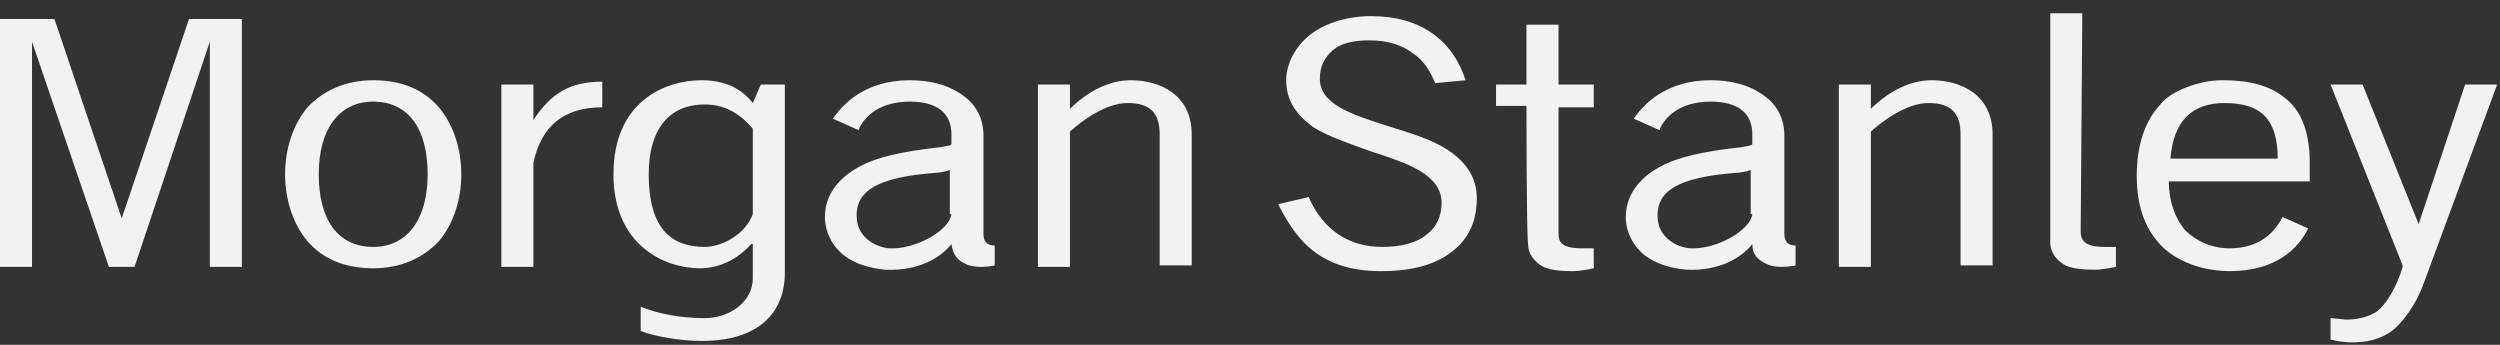<svg width="145" height="20" viewBox="0 0 145 20" fill="none" xmlns="http://www.w3.org/2000/svg">
<rect x="0" y="0" width="145" height="20" fill="#333333" stroke="none"/>
<path id="Vector" d="M140.282 12.999V13.164V12.999L137.031 4.902H135.173L139.353 15.395V15.478C139.075 16.469 138.424 17.709 137.774 18.122C137.217 18.452 136.566 18.535 136.102 18.535C135.916 18.535 135.359 18.452 135.173 18.452V19.692C135.451 19.774 136.009 19.857 136.38 19.857C137.31 19.857 137.96 19.692 138.61 19.278C139.353 18.783 140.189 17.543 140.561 16.469L144.835 4.902H142.977L140.282 12.999ZM133.965 10.438V9.446C133.965 7.711 133.5 6.389 132.479 5.646C131.642 4.985 130.528 4.654 128.948 4.654C128.112 4.654 127.462 4.82 126.811 5.068C126.161 5.315 125.604 5.646 125.232 6.142C124.396 7.05 123.931 8.455 123.931 10.19C123.931 12.09 124.489 13.495 125.604 14.486C126.811 15.478 128.298 15.726 129.32 15.726C132.014 15.726 133.315 14.404 133.872 13.247L132.386 12.586C132.014 13.33 131.178 14.404 129.32 14.404C128.298 14.404 127.369 13.991 126.719 13.33C126.161 12.669 125.79 11.677 125.79 10.521H133.965V10.438ZM132.107 9.199H125.882C126.068 7.05 127.09 5.976 129.041 5.976C131.178 5.976 132.107 6.968 132.107 9.199ZM25.454 6.224C24.525 5.15 23.225 4.654 21.645 4.654C20.066 4.654 18.765 5.233 17.836 6.224C17 7.216 16.536 8.62 16.536 10.107C16.536 11.595 17 12.999 17.836 13.991C18.765 15.065 20.066 15.56 21.645 15.56C23.225 15.56 24.525 14.982 25.454 13.991C26.291 12.999 26.755 11.595 26.755 10.107C26.755 8.62 26.291 7.216 25.454 6.224ZM21.645 14.321C19.602 14.321 18.487 12.751 18.487 10.107C18.487 7.464 19.694 5.894 21.645 5.894C23.689 5.894 24.804 7.464 24.804 10.107C24.804 12.751 23.596 14.321 21.645 14.321ZM30.936 9.446C31.4 7.298 32.701 6.224 34.931 6.224V4.737C33.072 4.737 31.958 5.398 30.936 6.968V4.902H29.078V15.478H30.936V9.446ZM76.551 4.572C76.551 3.828 76.83 3.333 77.294 2.919C77.759 2.506 78.502 2.341 79.431 2.341C80.453 2.341 81.289 2.589 81.939 3.085C82.59 3.498 82.961 4.159 83.24 4.82L85.005 4.654C84.262 2.341 82.404 0.936 79.524 0.936C78.13 0.936 76.83 1.35 75.994 2.011C75.157 2.672 74.6 3.663 74.6 4.654C74.6 5.811 75.157 6.637 76.179 7.381C77.108 7.959 78.409 8.372 79.524 8.785C81.568 9.446 83.612 10.107 83.612 11.76C83.612 12.503 83.333 13.164 82.775 13.578C82.218 14.073 81.289 14.321 80.174 14.321C78.223 14.321 76.737 13.33 75.901 11.429L74.135 11.842C74.507 12.586 75.157 13.743 76.087 14.486C77.108 15.313 78.409 15.726 80.081 15.726C82.032 15.726 83.426 15.313 84.448 14.404C85.47 13.495 85.656 12.338 85.656 11.512C85.656 10.355 85.098 9.446 83.983 8.703C82.961 8.042 81.754 7.711 80.453 7.298C78.409 6.637 76.551 6.059 76.551 4.572ZM88.535 6.142H86.77V4.902H88.535V1.432H90.394V4.902H92.437V6.224H90.394V13.495C90.394 13.991 90.486 14.404 91.787 14.404H92.437V15.56C92.437 15.56 91.694 15.726 91.23 15.726C90.394 15.726 89.743 15.643 89.372 15.395C89 15.147 88.628 14.734 88.628 14.156C88.535 13.578 88.535 6.142 88.535 6.142ZM120.68 13.412C120.68 13.908 120.866 14.321 122.073 14.321H122.724V15.478C122.724 15.478 121.981 15.643 121.516 15.643C120.68 15.643 120.03 15.56 119.658 15.313C119.286 15.065 118.915 14.652 118.915 14.073V0.771H120.773L120.68 13.412ZM62.058 7.629C62.709 7.05 64.102 5.976 65.403 5.976C66.703 5.976 67.261 6.555 67.261 7.794V15.395H69.119V7.794C69.119 5.481 67.261 4.654 65.588 4.654C64.381 4.654 63.173 5.233 62.058 6.307V4.902H60.2V15.478H62.058V7.629ZM55.183 14.156C55.276 14.734 55.462 15.065 56.02 15.313C56.484 15.56 57.32 15.478 57.692 15.395V14.239C57.32 14.239 57.041 14.073 57.041 13.578V7.877C57.041 6.803 56.577 5.976 55.648 5.398C54.905 4.902 53.883 4.654 52.768 4.654C50.167 4.654 48.866 6.059 48.309 6.885L49.795 7.546C49.981 7.05 50.724 5.894 52.768 5.894C54.347 5.894 55.183 6.555 55.183 7.794V8.372C55.09 8.455 54.998 8.455 54.533 8.538C52.303 8.785 50.817 9.116 49.795 9.694C48.587 10.355 47.844 11.347 47.844 12.586C47.844 13.495 48.309 14.321 48.959 14.817C49.609 15.313 50.445 15.56 51.374 15.643C53.232 15.726 54.533 14.982 55.183 14.156ZM55.183 12.421C55.09 13.33 53.139 14.486 51.56 14.404C50.724 14.321 49.795 13.743 49.702 12.751C49.516 11.016 51.003 10.273 54.254 10.025C54.44 10.025 54.905 9.942 55.09 9.86V12.421H55.183ZM101.635 14.156C101.635 14.734 101.913 15.065 102.471 15.313C102.935 15.56 103.772 15.478 104.143 15.395V14.239C103.772 14.239 103.493 14.073 103.493 13.578V7.877C103.493 6.803 103.028 5.976 102.099 5.398C101.356 4.902 100.334 4.654 99.219 4.654C96.618 4.654 95.317 6.059 94.76 6.885L96.246 7.546C96.432 7.05 97.175 5.894 99.219 5.894C100.799 5.894 101.635 6.555 101.635 7.794V8.372C101.542 8.455 101.449 8.455 100.984 8.538C98.755 8.785 97.268 9.116 96.246 9.694C95.039 10.355 94.296 11.347 94.296 12.586C94.296 13.495 94.76 14.321 95.41 14.817C96.061 15.313 96.897 15.56 97.826 15.643C99.684 15.726 100.984 14.982 101.635 14.156ZM101.635 12.421C101.542 13.33 99.591 14.486 98.012 14.404C97.175 14.321 96.246 13.743 96.153 12.751C95.968 11.016 97.454 10.273 100.706 10.025C100.892 10.025 101.356 9.942 101.542 9.86V12.421H101.635ZM7.06 12.669L3.158 1.102H-0.001V15.478H1.857V2.341V2.424L6.316 15.478H7.803L12.169 2.424V2.341V15.478H14.027V1.102H10.962L7.06 12.669ZM108.51 7.629C109.16 7.05 110.553 5.976 111.854 5.976C113.155 5.976 113.712 6.555 113.712 7.794V15.395H115.57V7.794C115.57 5.481 113.712 4.654 112.04 4.654C110.832 4.654 109.624 5.233 108.51 6.307V4.902H106.652V15.478H108.51V7.629ZM44.128 4.902L43.663 5.976C43.013 5.15 42.084 4.654 40.691 4.654C38.554 4.654 35.581 5.894 35.581 10.107C35.581 14.239 38.554 15.56 40.598 15.56C41.805 15.56 42.827 14.982 43.571 14.156H43.663V16.139C43.663 17.543 42.27 18.452 40.876 18.452C39.483 18.452 38.182 18.204 37.16 17.791V19.196C37.996 19.526 39.483 19.774 40.691 19.774C44.035 19.774 45.521 18.122 45.521 15.808V4.902H44.128ZM43.663 12.421C43.199 13.66 41.805 14.321 40.876 14.321C38.925 14.321 37.625 13.247 37.625 10.107C37.625 7.464 38.832 6.059 40.876 6.059C41.898 6.059 42.827 6.472 43.663 7.464V12.421Z" fill="#F2F2F2"/>
</svg>
